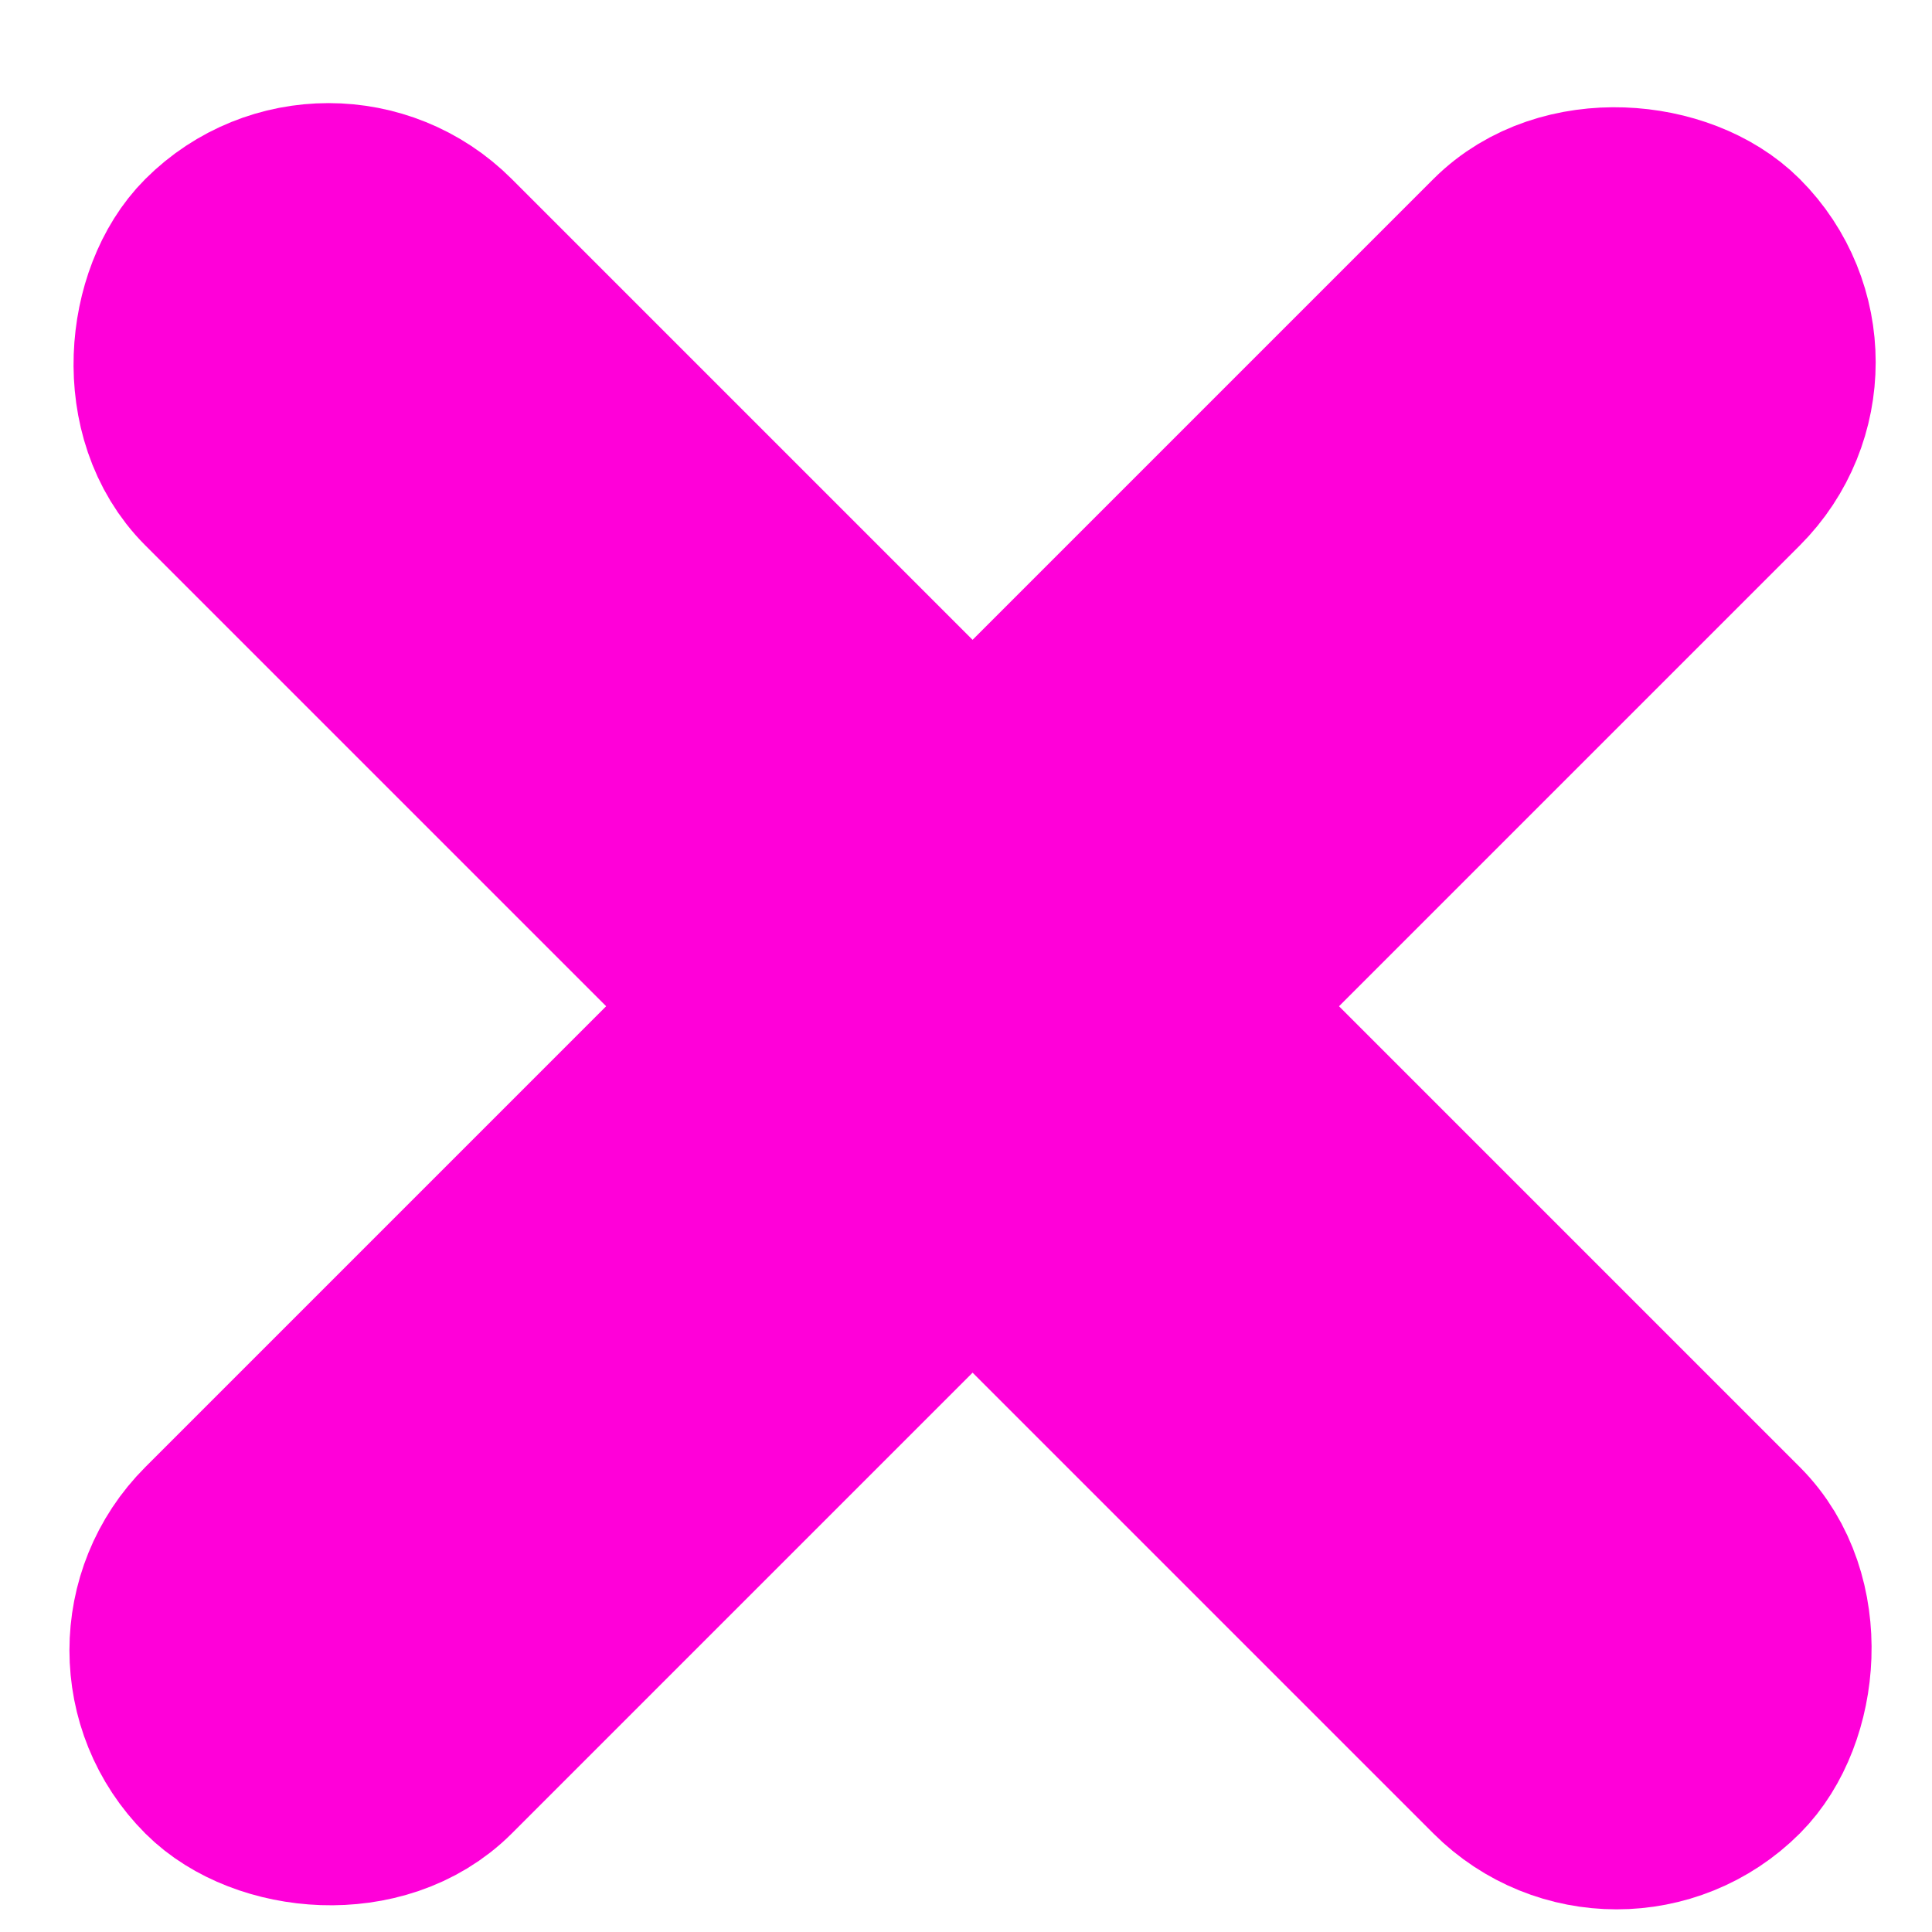 <svg width="18" height="18" viewBox="0 0 18 18" fill="none" xmlns="http://www.w3.org/2000/svg">
<rect x="3.061" y="1.375" width="19.799" height="2.828" rx="1.414" transform="rotate(45 3.061 1.375)" fill="#FF00D9" stroke="#FF00D9" stroke-width="2" stroke-linejoin="round"/>
<rect x="17.061" y="3.375" width="19.799" height="2.828" rx="1.414" transform="rotate(135 17.061 3.375)" fill="#FF00D9" stroke="#FF00D9" stroke-width="2" stroke-linejoin="round"/>
</svg>
